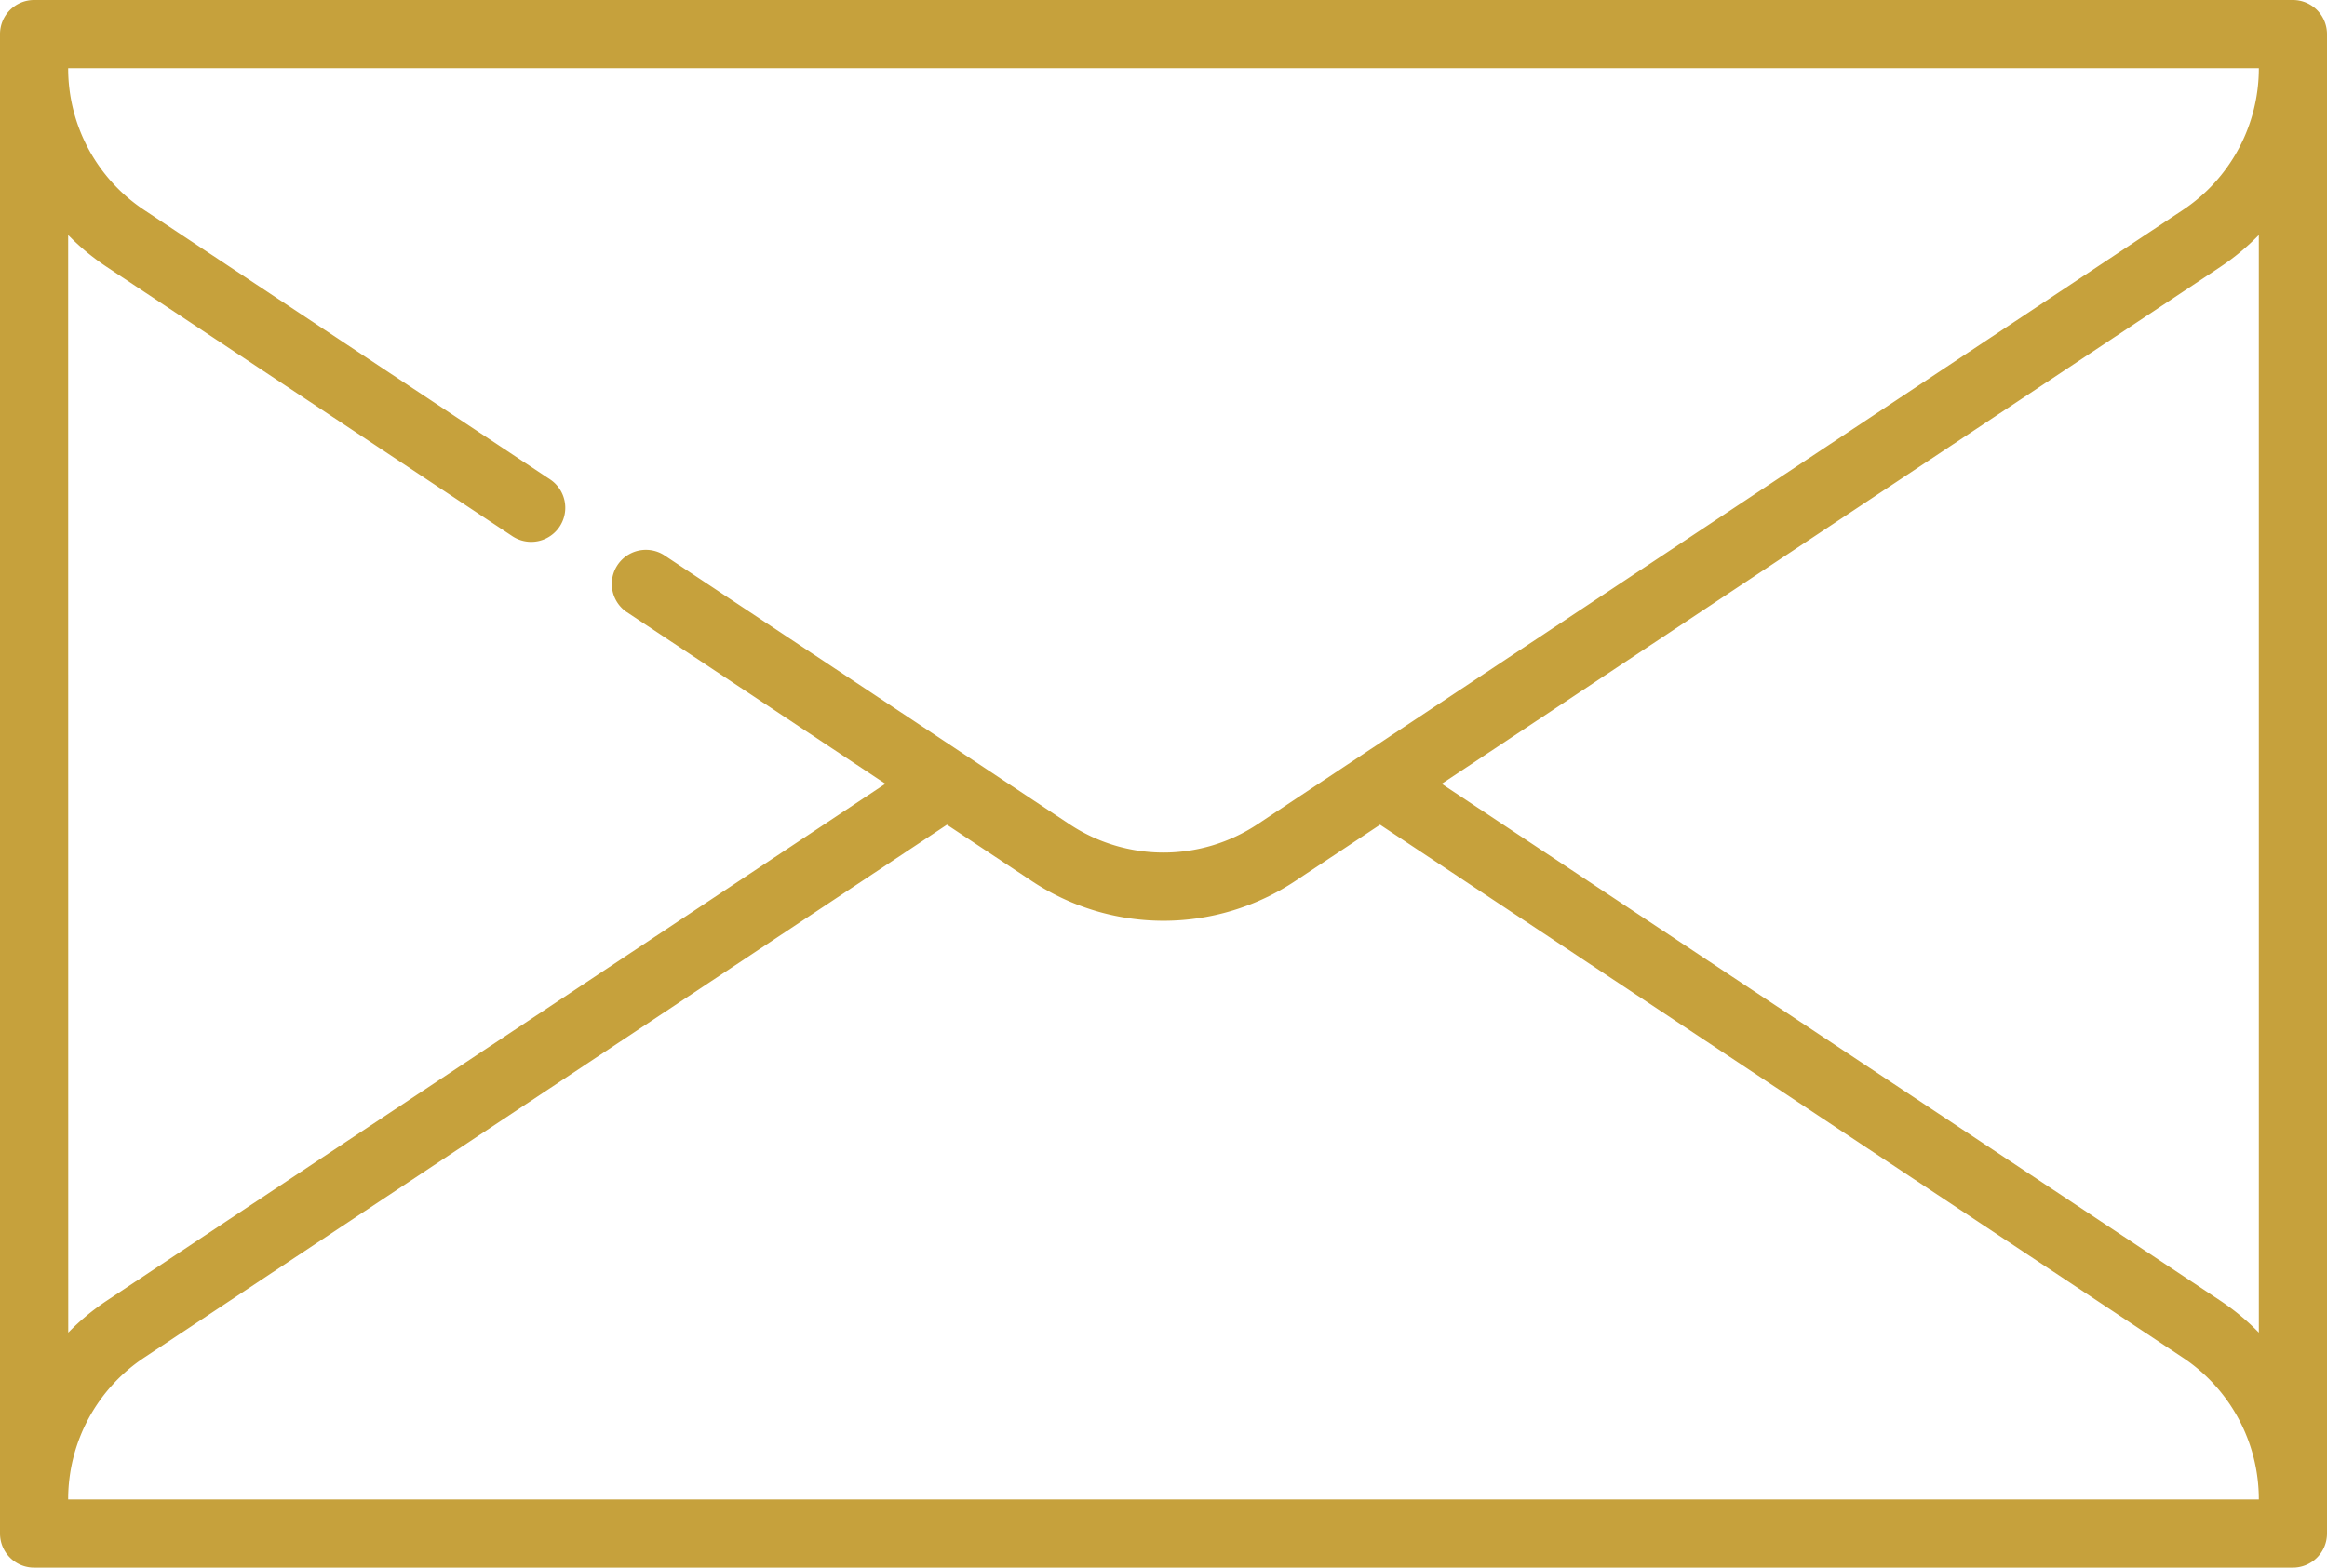 <svg xmlns="http://www.w3.org/2000/svg" width="130.867" height="88.182" viewBox="0 0 130.867 88.182">
  <g id="email" transform="translate(0 -83.5)">
    <path id="Path_267" data-name="Path 267" d="M128.95,83.5H1.917A1.917,1.917,0,0,0,0,85.417v84.348a1.917,1.917,0,0,0,1.917,1.917H128.95a1.917,1.917,0,0,0,1.917-1.917V85.417A1.917,1.917,0,0,0,128.95,83.5ZM3.834,96.72A13.467,13.467,0,0,0,6,98.513l22.813,15.148a1.917,1.917,0,1,0,2.121-3.194L8.117,95.319a9.564,9.564,0,0,1-4.283-7.985h123.2a9.564,9.564,0,0,1-4.283,7.985L70.735,129.856a9.565,9.565,0,0,1-10.6,0L37.318,114.708A1.917,1.917,0,0,0,35.2,117.9l14.592,9.689L6,156.669a13.467,13.467,0,0,0-2.162,1.794Zm0,71.128a9.564,9.564,0,0,1,4.283-7.985l45.138-29.971,4.756,3.158a13.391,13.391,0,0,0,14.845,0l4.756-3.158,45.138,29.971a9.564,9.564,0,0,1,4.283,7.985Zm123.2-9.386a13.463,13.463,0,0,0-2.162-1.793L81.078,127.591l43.793-29.078a13.467,13.467,0,0,0,2.162-1.794Z" fill="#c6a13c"/>
  </g>
</svg>
